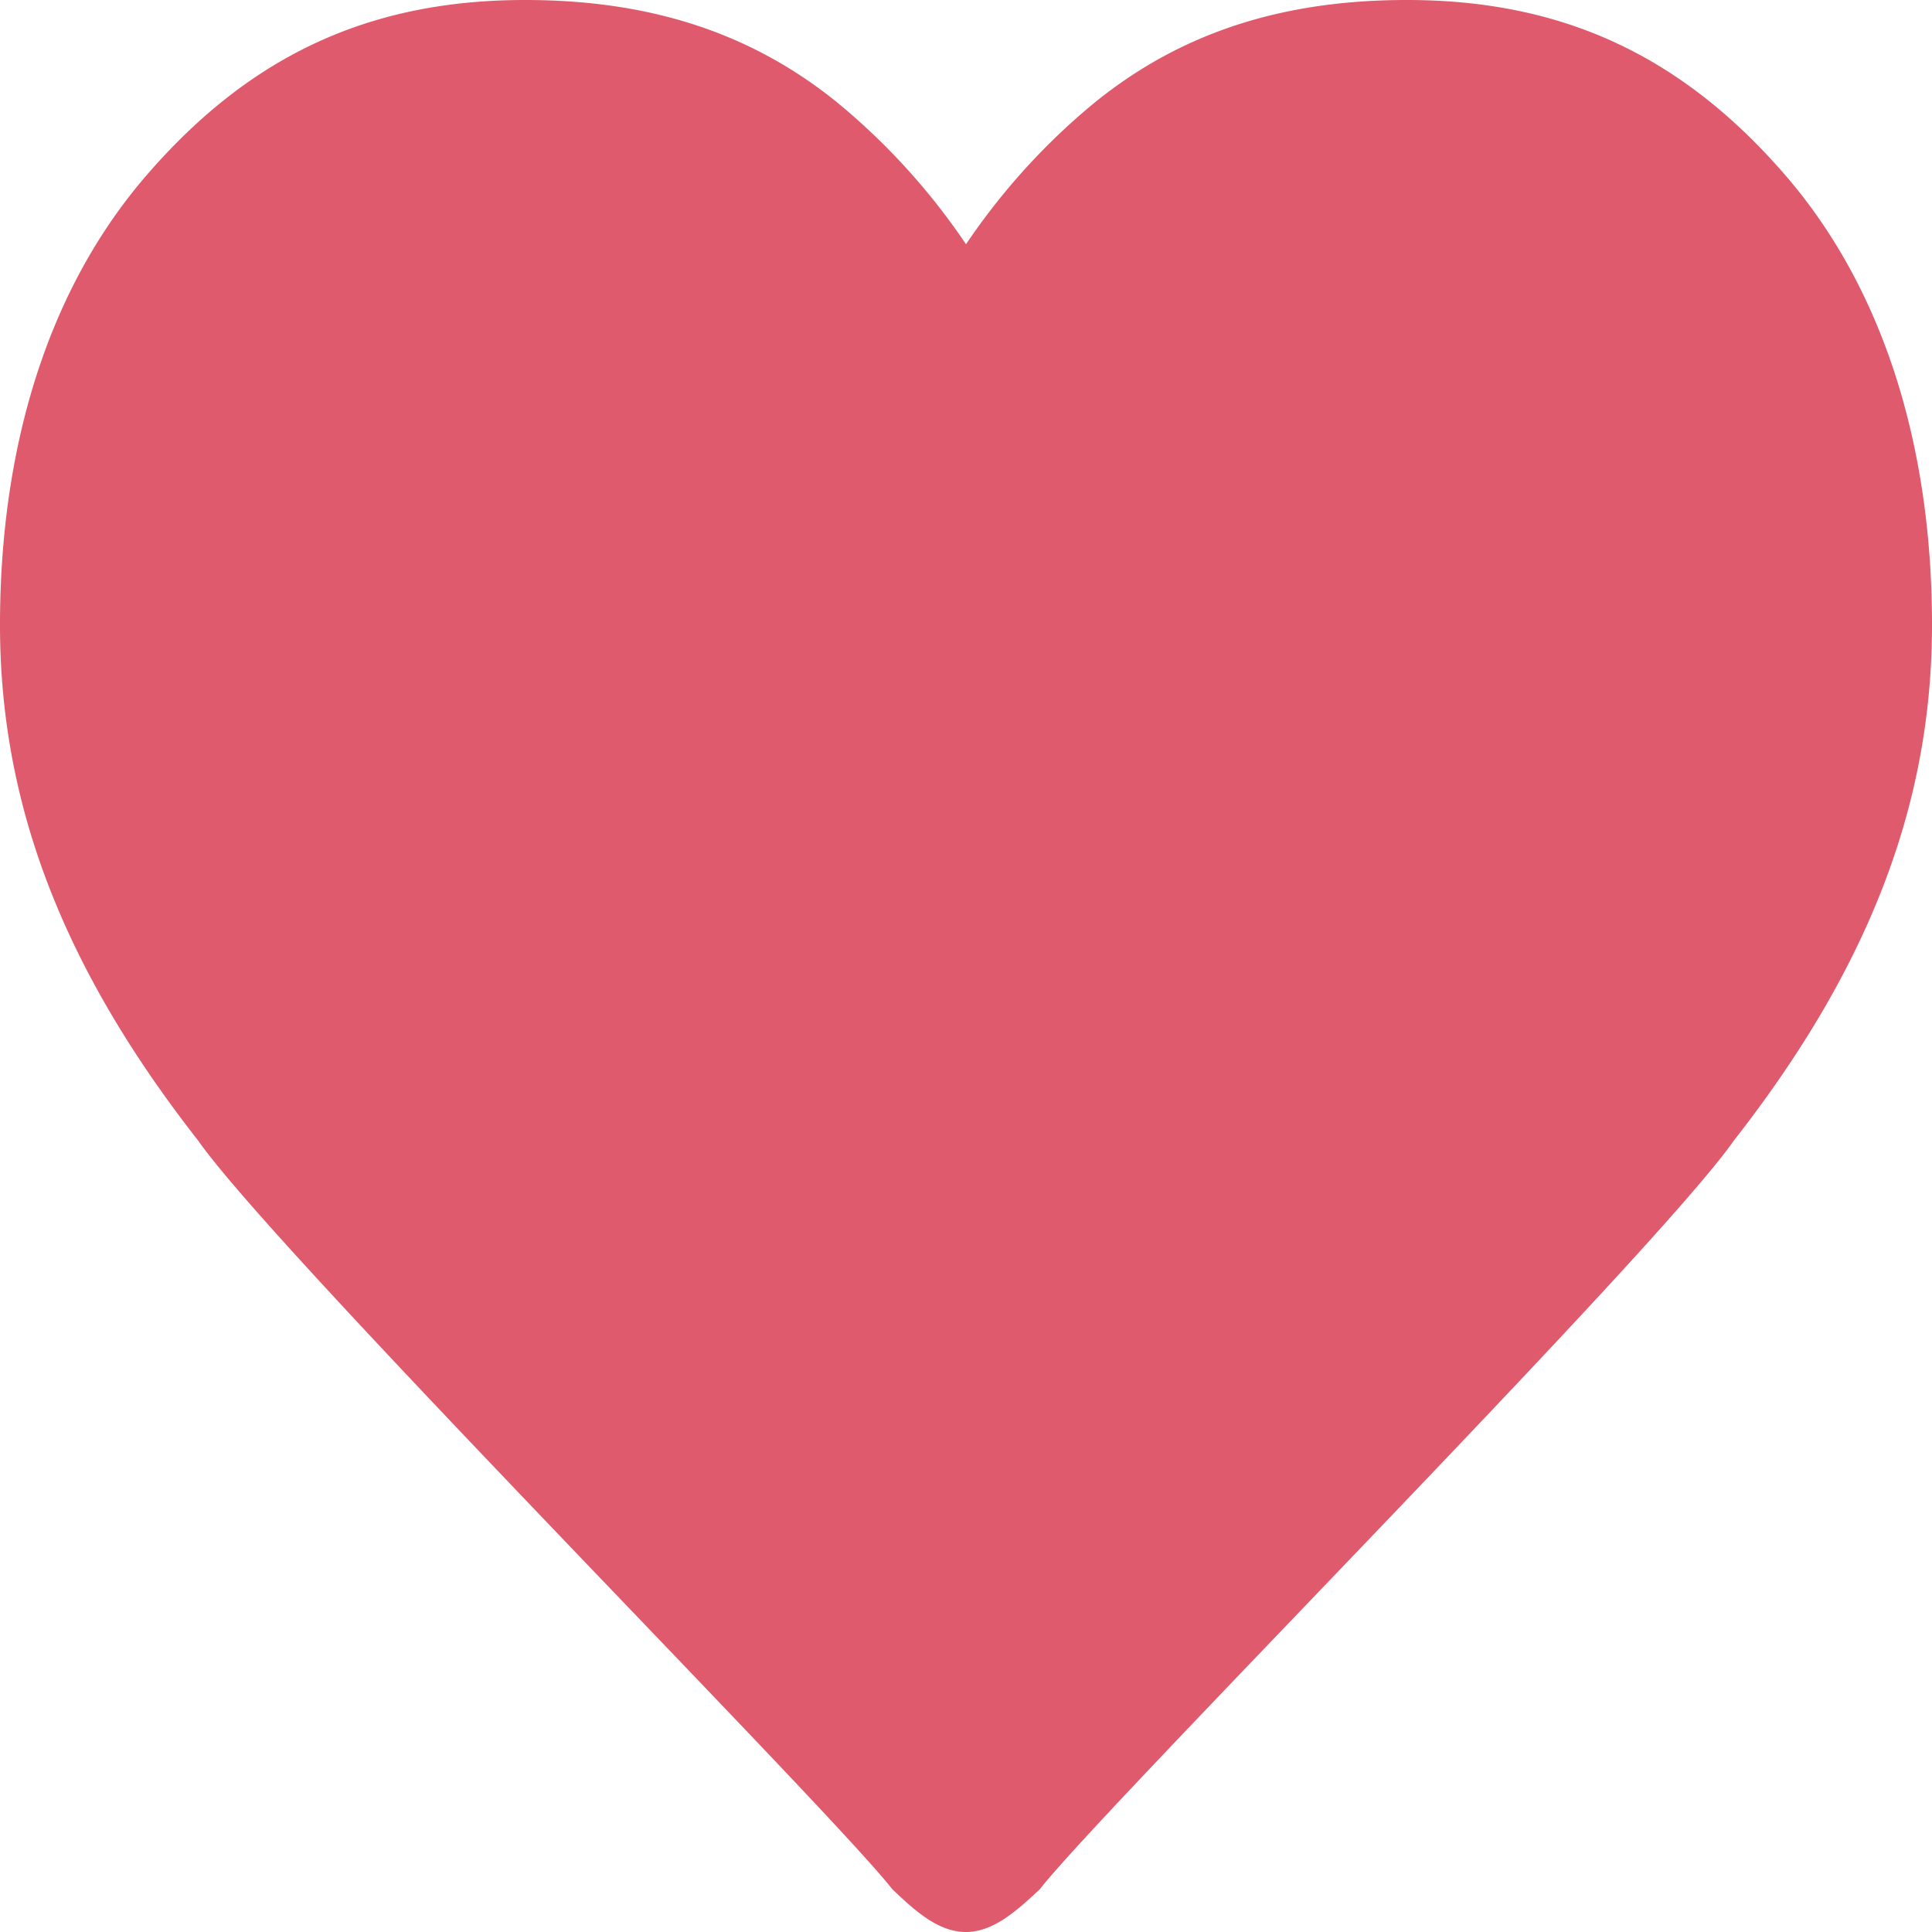 <svg width="24" height="24" fill="none" xmlns="http://www.w3.org/2000/svg"><path d="M11.999 24c-.353 0-.648-.28-.913-.53-.805-1.029-7.647-7.904-8.625-9.302C.781 12.022 0 9.988 0 7.764c0-2.16.568-4.151 1.839-5.608C3.123.679 4.604 0 6.522 0c1.433 0 2.746.345 3.9 1.291A8.249 8.249 0 0 1 12 3.034c.44-.652.97-1.24 1.578-1.743C14.732.345 16.044 0 17.477 0c1.918 0 3.398.68 4.683 2.156C23.431 3.614 24 5.606 24 7.764c0 2.222-.782 4.258-2.461 6.404-.976 1.398-7.82 8.273-8.624 9.303-.267.247-.565.529-.916.529Z" fill="#DE5A6C"/></svg>